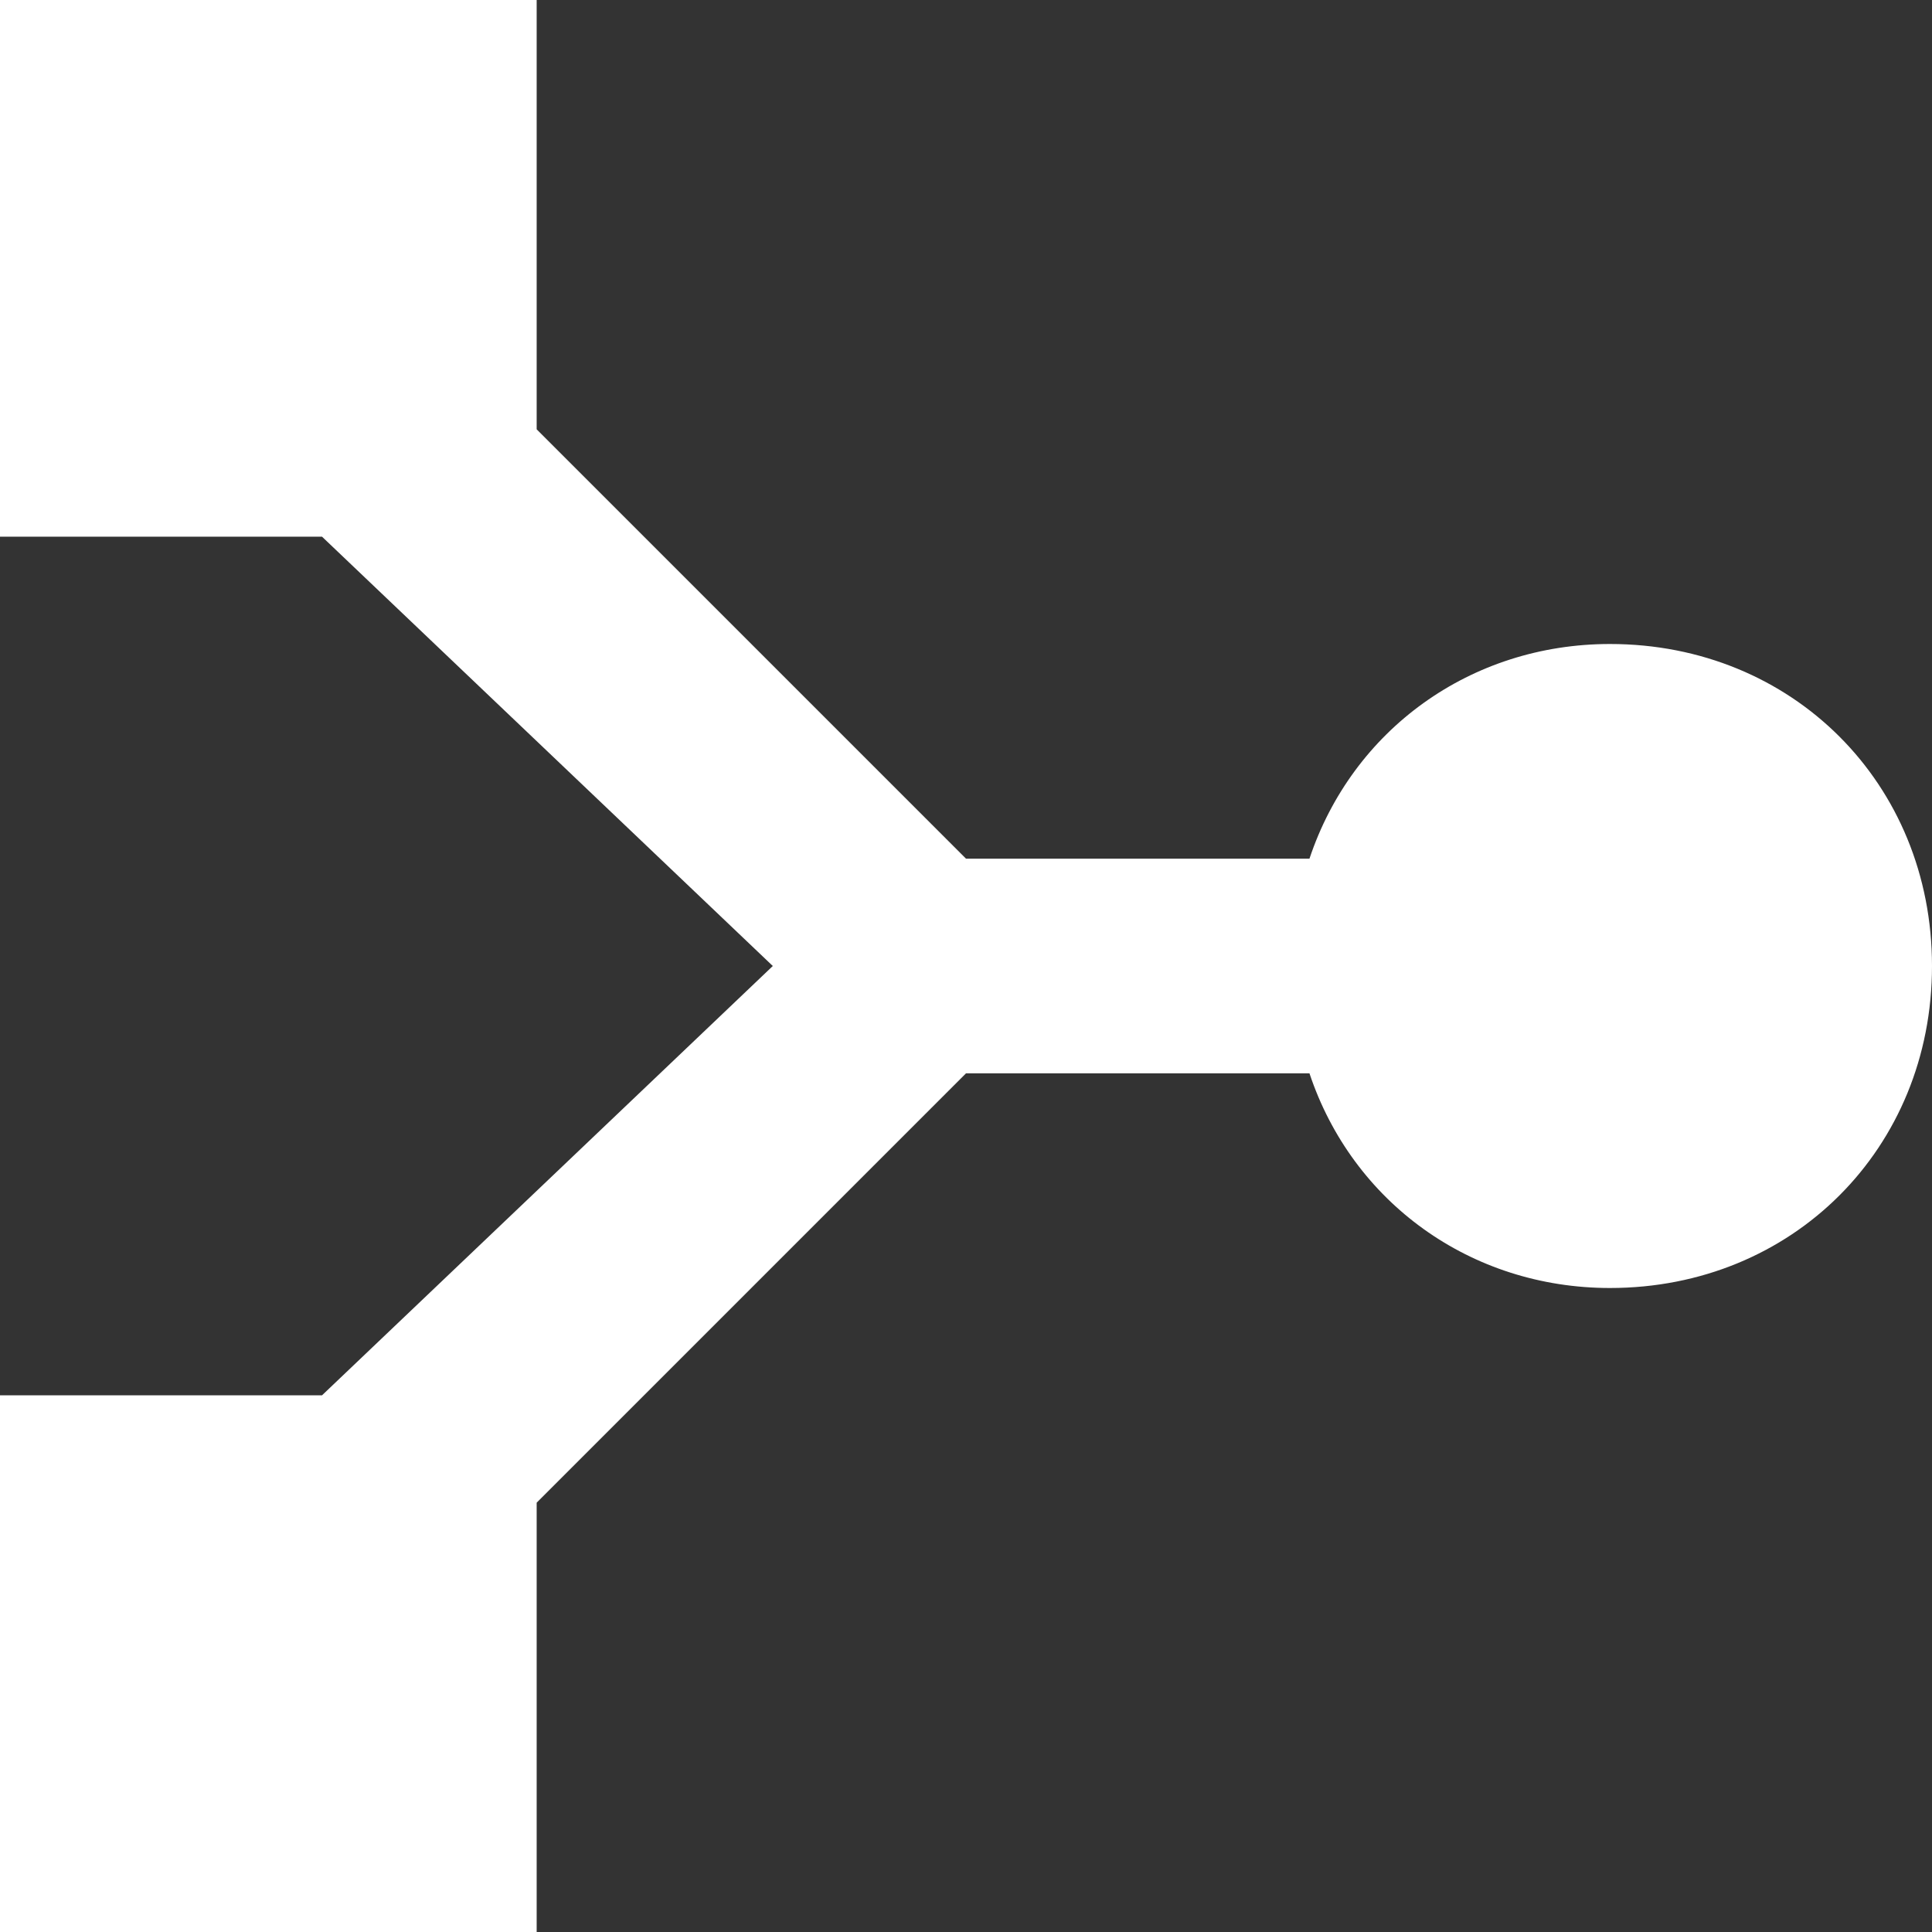 <svg width="18" height="18" viewBox="0 0 18 18" fill="none" xmlns="http://www.w3.org/2000/svg">
<rect x="0" y="0" width="18" height="18" fill="#333333" stroke="none"/>
<path d="M5 14L9 10H12.2C12.6 11.2 13.7 12 15 12C16.7 12 18 10.7 18 9C18 7.3 16.7 6 15 6C13.7 6 12.6 6.8 12.2 8H9L5 4V0H0V5H3L7.2 9L3 13H0V18H5V14Z" fill="white"/>
</svg>
